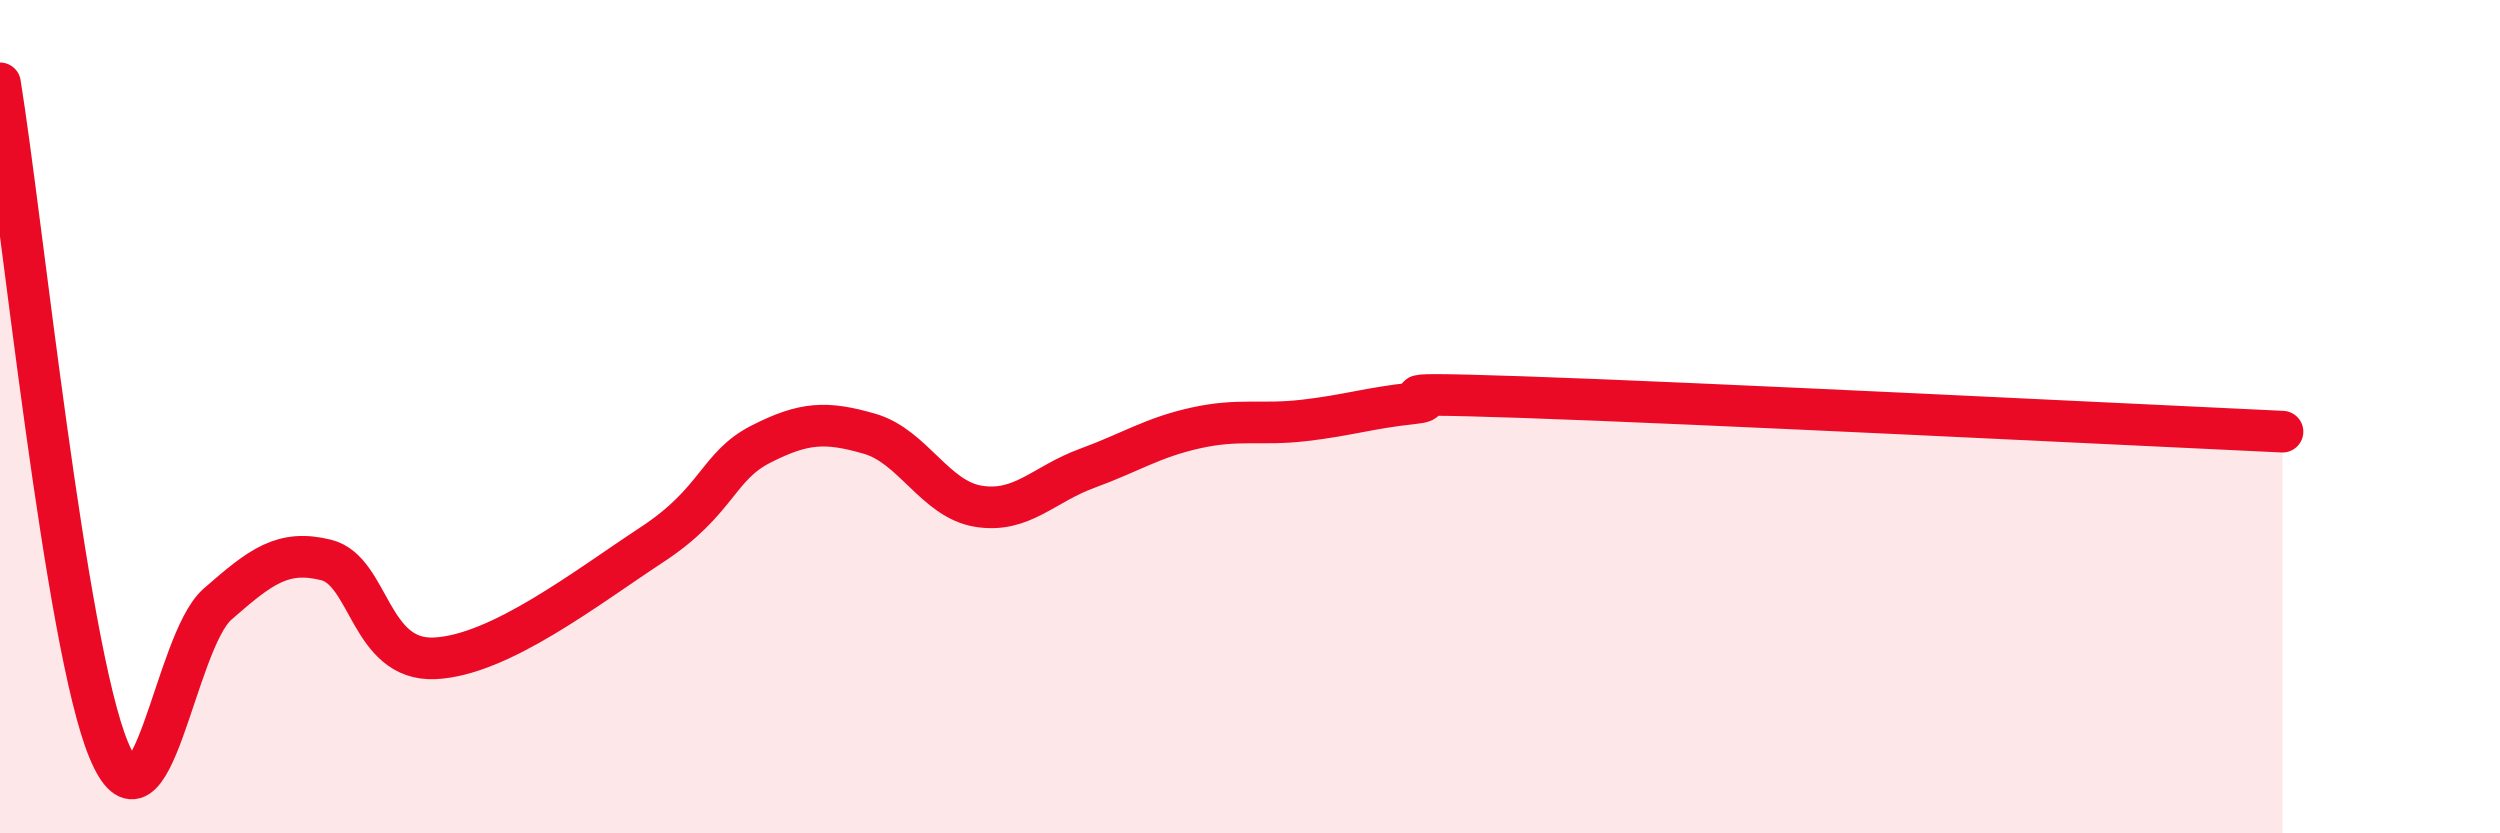 
    <svg width="60" height="20" viewBox="0 0 60 20" xmlns="http://www.w3.org/2000/svg">
      <path
        d="M 0,2 C 0.52,5.2 1.57,15.5 2.61,18 C 3.65,20.5 4.18,15.41 5.22,14.5 C 6.26,13.59 6.79,13.18 7.83,13.44 C 8.87,13.7 8.87,15.87 10.43,15.8 C 11.99,15.73 14.08,14.1 15.65,13.07 C 17.22,12.04 17.22,11.19 18.26,10.66 C 19.3,10.13 19.83,10.11 20.87,10.41 C 21.91,10.71 22.44,11.98 23.48,12.15 C 24.52,12.32 25.05,11.62 26.09,11.24 C 27.13,10.86 27.66,10.5 28.7,10.27 C 29.74,10.04 30.26,10.21 31.3,10.09 C 32.34,9.97 32.87,9.79 33.91,9.68 C 34.95,9.57 32.35,9.39 36.52,9.53 C 40.69,9.67 51.13,10.19 54.78,10.36L54.78 20L0 20Z"
        fill="#EB0A25"
        opacity="0.1"
        stroke-linecap="round"
        stroke-linejoin="round"
      />
      <path
        d="M 0,2 C 0.52,5.2 1.57,15.5 2.61,18 C 3.65,20.5 4.18,15.41 5.22,14.5 C 6.26,13.59 6.79,13.18 7.83,13.44 C 8.87,13.7 8.87,15.87 10.43,15.8 C 11.99,15.73 14.08,14.1 15.65,13.07 C 17.22,12.04 17.22,11.19 18.26,10.66 C 19.3,10.13 19.83,10.11 20.87,10.41 C 21.91,10.71 22.44,11.98 23.48,12.15 C 24.52,12.32 25.05,11.62 26.09,11.24 C 27.13,10.86 27.66,10.5 28.7,10.27 C 29.74,10.04 30.26,10.21 31.3,10.09 C 32.34,9.97 32.87,9.79 33.91,9.68 C 34.95,9.57 32.35,9.39 36.52,9.53 C 40.69,9.67 51.13,10.19 54.78,10.36"
        stroke="#EB0A25"
        stroke-width="1"
        fill="none"
        stroke-linecap="round"
        stroke-linejoin="round"
      />
    </svg>
  
